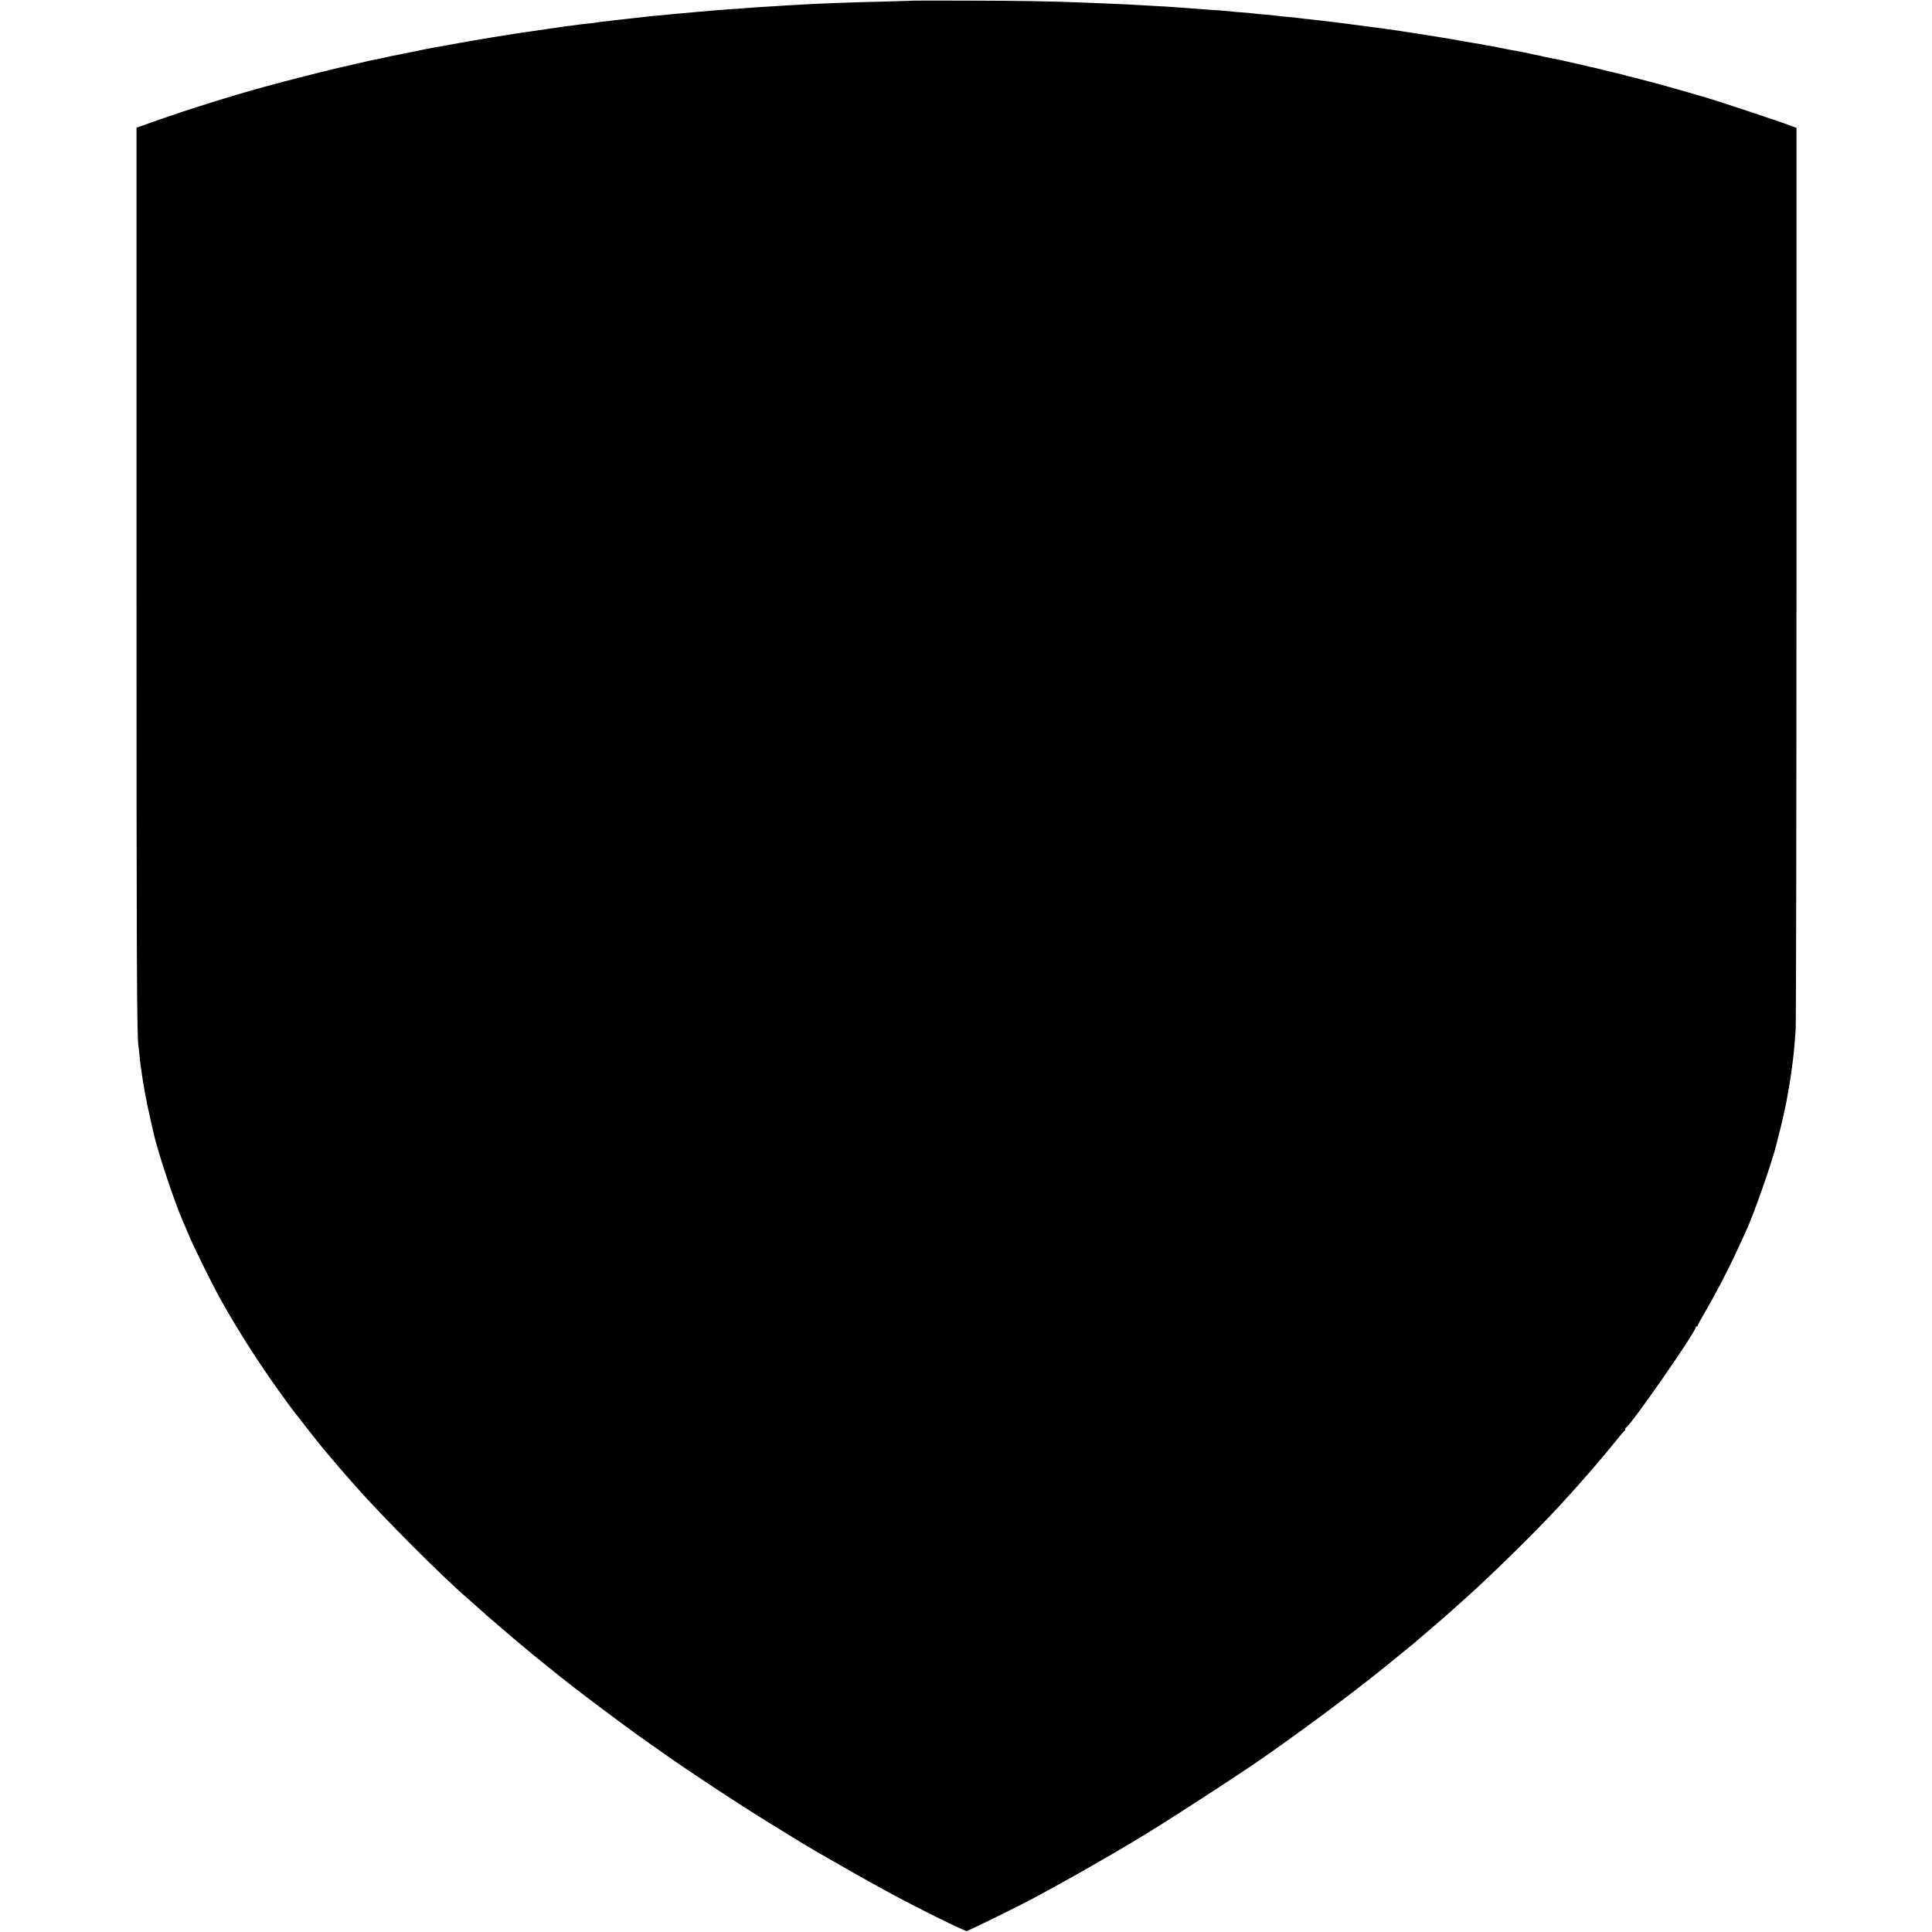 <?xml version="1.0" standalone="no"?>
<!DOCTYPE svg PUBLIC "-//W3C//DTD SVG 20010904//EN"
 "http://www.w3.org/TR/2001/REC-SVG-20010904/DTD/svg10.dtd">
<svg version="1.0" xmlns="http://www.w3.org/2000/svg"
 width="1946pt" height="1946pt" viewBox="0 0 1946 1946"
 preserveAspectRatio="xMidYMid meet">
<g transform="translate(0,1946) scale(0.1,-0.1)"
fill="#000000" stroke="none">
<path d="M9207 19454 c-1 -1 -123 -5 -272 -9 -353 -8 -669 -20 -841 -30 -38
-2 -109 -7 -159 -9 -266 -16 -387 -24 -470 -31 -27 -2 -90 -7 -140 -10 -49 -3
-103 -7 -120 -9 -16 -2 -70 -7 -120 -11 -49 -3 -101 -8 -115 -10 -14 -2 -65
-6 -114 -10 -50 -4 -97 -8 -105 -10 -9 -1 -56 -6 -105 -10 -49 -4 -96 -8 -105
-10 -9 -1 -50 -6 -91 -10 -41 -4 -82 -9 -90 -10 -8 -1 -49 -6 -90 -10 -41 -4
-82 -9 -90 -10 -8 -2 -44 -6 -80 -10 -36 -3 -72 -8 -80 -10 -8 -2 -44 -7 -80
-10 -36 -4 -76 -8 -90 -10 -14 -2 -43 -6 -65 -9 -88 -11 -131 -17 -155 -21
-14 -2 -45 -7 -70 -10 -25 -3 -56 -8 -70 -10 -61 -9 -117 -17 -141 -21 -14 -2
-41 -6 -60 -8 -19 -3 -52 -8 -74 -11 -75 -12 -220 -35 -245 -39 -14 -3 -70
-12 -125 -21 -55 -9 -183 -31 -285 -50 -102 -18 -198 -36 -215 -39 -33 -6 -32
-5 -235 -47 -80 -17 -154 -32 -165 -33 -11 -2 -29 -6 -40 -9 -11 -3 -36 -9
-55 -12 -45 -8 -196 -41 -279 -61 -36 -9 -74 -18 -85 -20 -79 -15 -637 -156
-826 -209 -440 -123 -855 -256 -1245 -397 l-40 -15 0 -4504 c0 -3897 3 -4662
20 -4749 2 -8 6 -49 10 -90 4 -41 8 -82 10 -90 1 -8 6 -40 10 -70 13 -107 54
-327 85 -460 17 -74 33 -146 36 -158 40 -185 212 -702 298 -897 8 -16 30 -70
51 -120 56 -134 232 -491 320 -650 177 -319 399 -667 627 -981 67 -93 125
-171 128 -174 3 -3 28 -34 55 -70 54 -71 245 -312 255 -320 3 -3 28 -32 55
-65 46 -56 143 -168 238 -275 274 -312 878 -917 1137 -1140 14 -12 41 -36 60
-53 102 -92 207 -184 310 -271 63 -54 126 -107 140 -119 71 -61 209 -174 320
-262 68 -55 131 -106 140 -112 140 -114 662 -504 820 -614 36 -25 128 -90 205
-144 260 -184 770 -519 1055 -693 85 -52 171 -105 190 -117 35 -23 210 -128
272 -164 570 -329 858 -486 1234 -672 144 -71 270 -129 280 -129 17 0 589 282
714 352 25 14 81 44 125 68 118 64 373 207 515 290 69 40 134 78 145 84 11 6
57 34 103 61 46 28 97 58 114 68 227 133 1035 656 1292 837 484 339 1006 732
1343 1012 55 45 118 97 139 113 20 17 42 35 48 41 6 5 76 66 156 134 80 68
163 140 185 161 22 20 67 60 100 89 284 251 744 702 1001 981 219 238 427 479
579 669 33 41 63 76 68 78 4 2 7 10 7 17 0 7 4 15 9 17 43 15 701 962 701
1008 0 5 5 10 10 10 6 0 10 4 10 9 0 5 26 53 58 108 113 191 251 455 346 663
37 80 71 154 76 165 63 135 187 474 275 755 44 139 128 490 148 615 3 17 12
71 21 120 8 50 18 113 21 140 4 28 8 61 10 75 10 66 22 194 32 345 4 61 8
2128 8 4594 l0 4483 -50 19 c-92 36 -698 238 -850 283 -251 75 -539 155 -725
202 -8 2 -33 8 -55 14 -82 22 -151 39 -185 46 -14 3 -52 12 -85 21 -64 16 -85
21 -125 29 -14 3 -70 16 -125 29 -92 22 -155 36 -180 41 -5 1 -35 7 -65 13
-30 6 -65 13 -78 16 -13 2 -31 6 -40 9 -9 3 -33 8 -52 11 -19 3 -51 10 -70 15
-19 5 -48 11 -65 14 -55 9 -250 46 -265 51 -8 2 -33 6 -54 10 -21 3 -48 7 -60
10 -22 5 -39 8 -141 25 -62 10 -68 11 -200 35 -44 8 -168 28 -275 45 -107 16
-206 32 -220 34 -14 3 -43 7 -65 10 -112 15 -132 18 -155 22 -14 2 -97 13
-185 24 -88 12 -173 23 -190 25 -44 7 -271 33 -335 40 -30 3 -71 7 -90 10 -19
3 -57 7 -85 10 -27 2 -77 7 -110 10 -33 4 -71 8 -85 10 -14 2 -63 7 -110 10
-47 4 -93 9 -103 11 -10 1 -57 6 -105 9 -48 3 -98 8 -112 10 -14 2 -65 6 -115
10 -49 3 -115 8 -145 10 -30 3 -89 7 -130 10 -41 3 -102 7 -135 10 -81 6 -208
14 -330 20 -55 3 -134 7 -175 10 -41 2 -145 7 -230 10 -85 3 -198 8 -250 10
-282 12 -643 18 -1133 19 -302 1 -549 0 -550 0z"/>
</g>
</svg>
